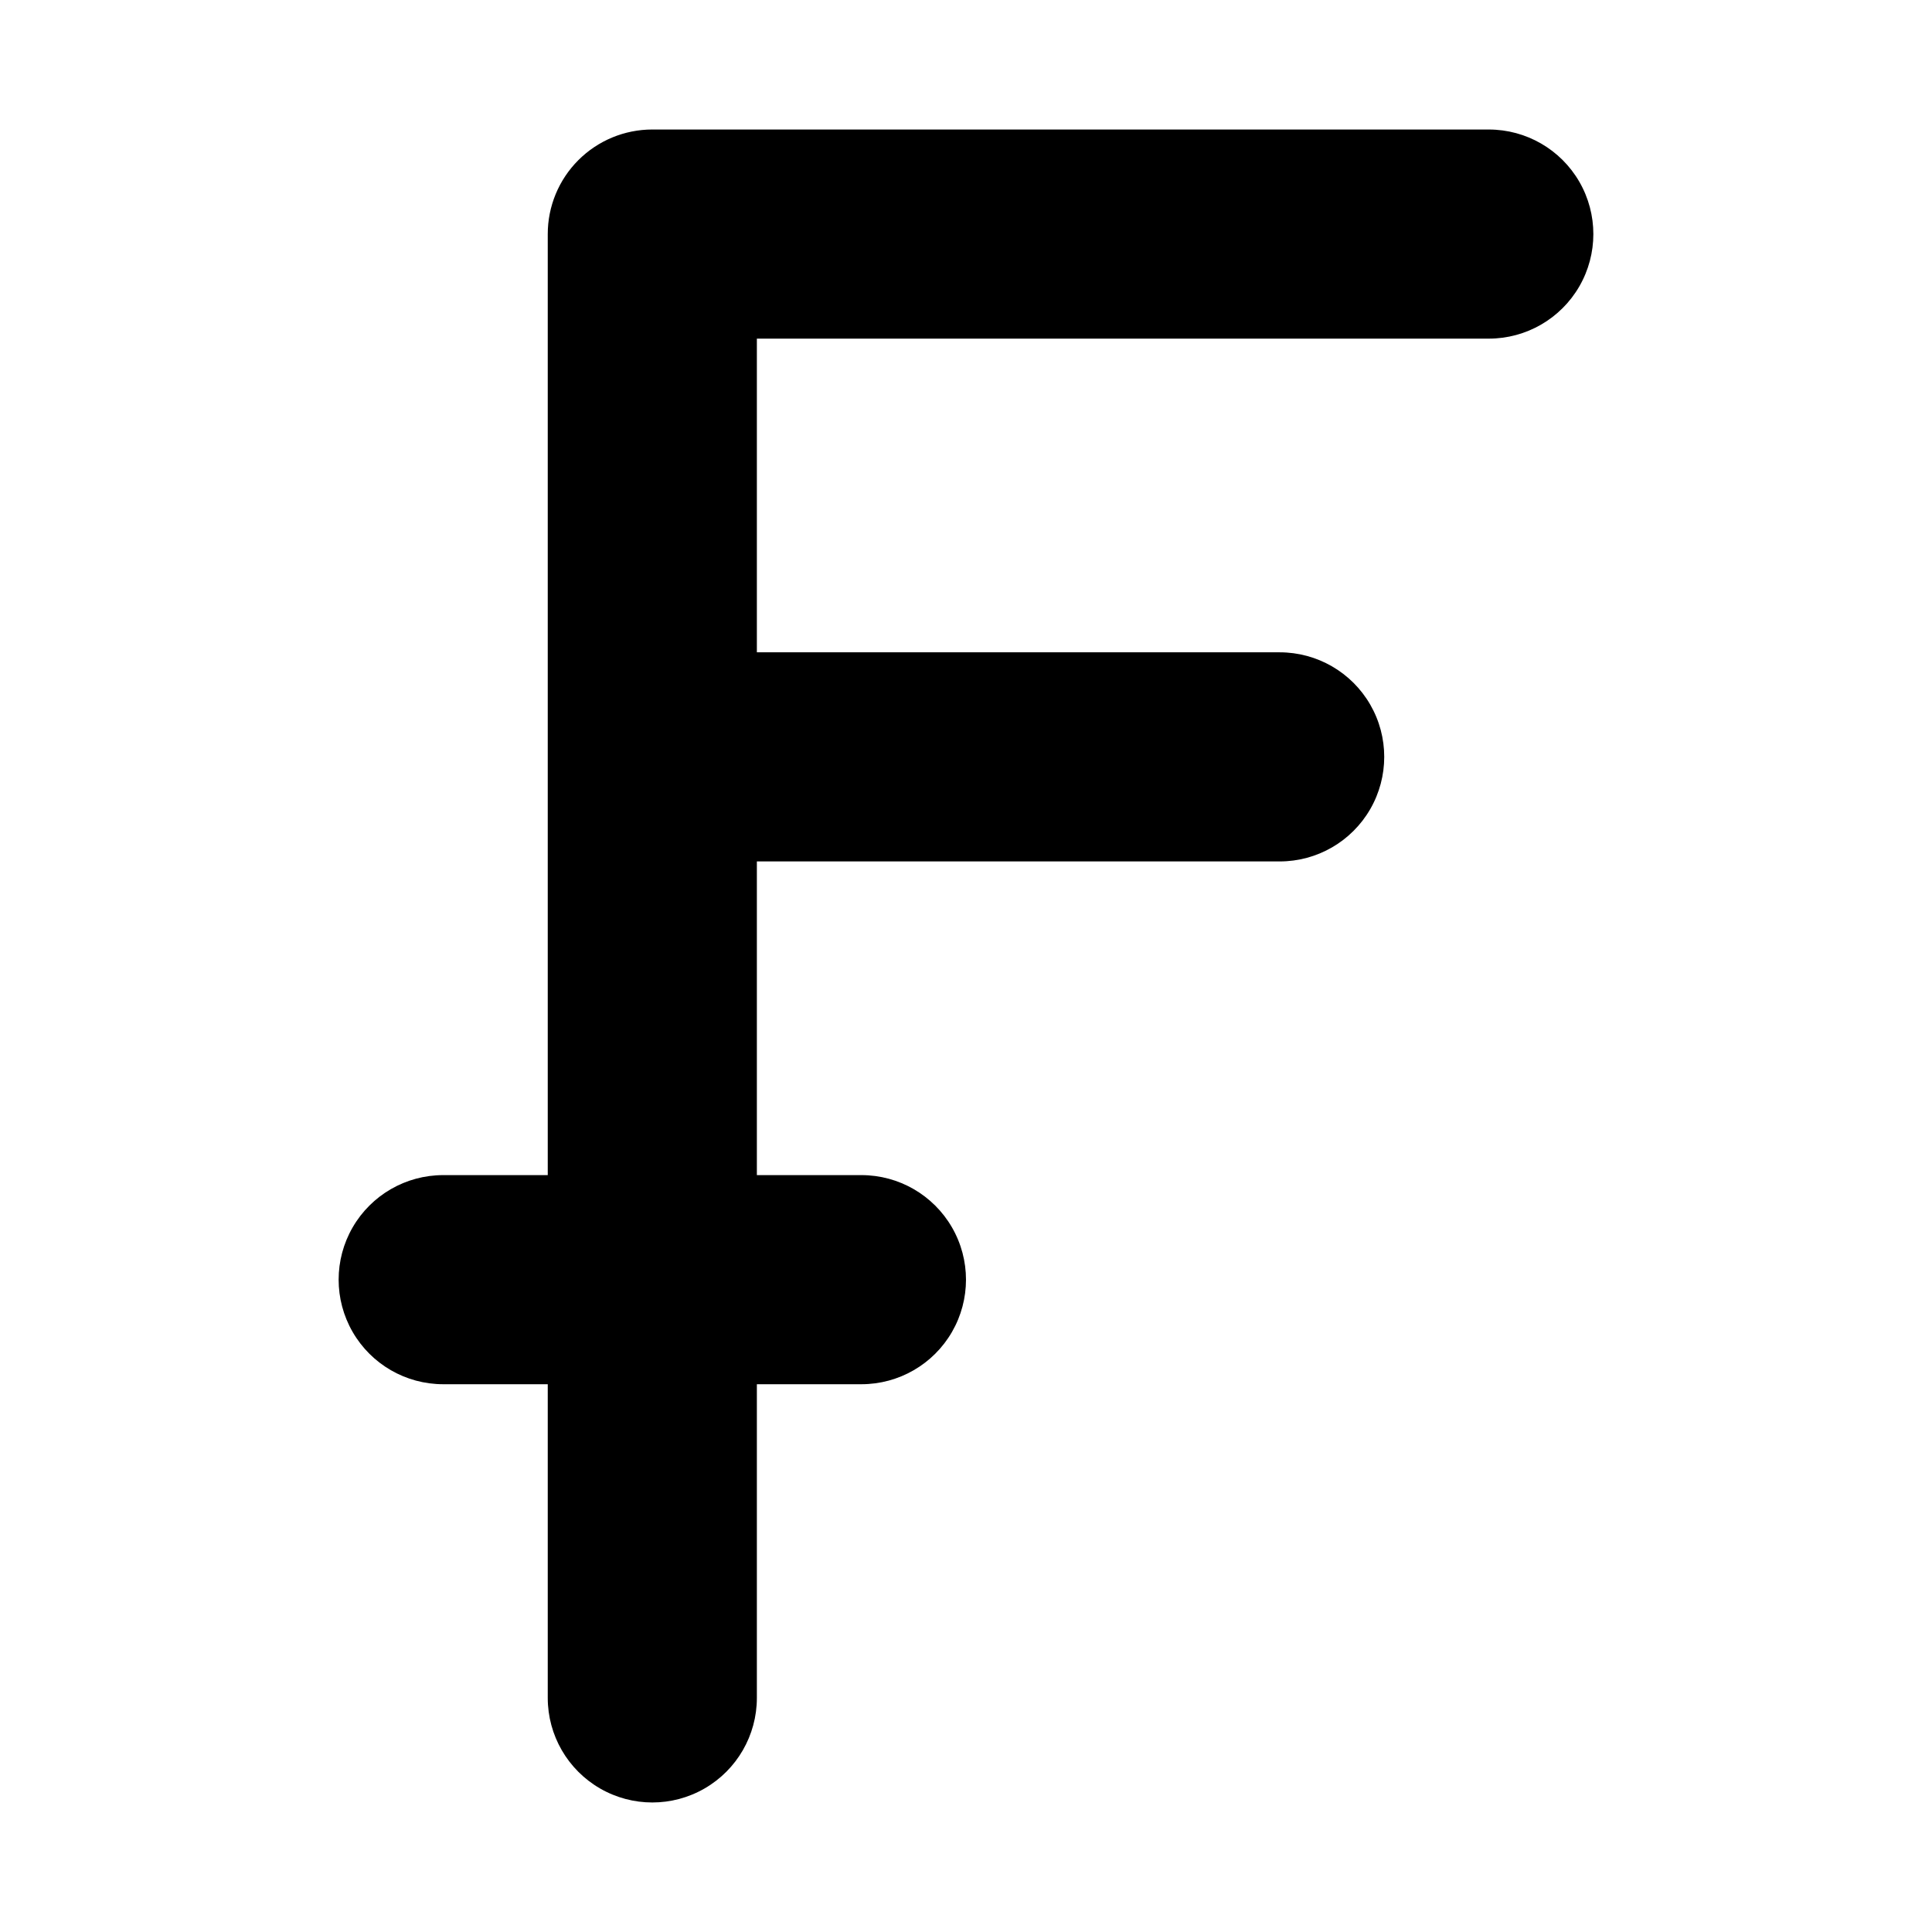 <?xml version="1.0" encoding="UTF-8"?>
<!-- Uploaded to: ICON Repo, www.svgrepo.com, Generator: ICON Repo Mixer Tools -->
<svg fill="#000000" width="800px" height="800px" version="1.1" viewBox="144 144 512 512" xmlns="http://www.w3.org/2000/svg">
 <path d="m538.55 178.32h-221.68c-7.352 0-14.398 2.918-19.594 8.113-5.199 5.199-8.117 12.246-8.117 19.594v249.39h-27.711c-9.898 0-19.047 5.281-23.996 13.855-4.949 8.57-4.949 19.137 0 27.707 4.949 8.574 14.098 13.855 23.996 13.855h27.711v83.129c0 9.898 5.281 19.047 13.855 23.996 8.574 4.953 19.137 4.953 27.711 0 8.57-4.949 13.852-14.098 13.852-23.996v-83.129h27.711c9.898 0 19.047-5.281 23.996-13.855 4.949-8.57 4.949-19.137 0-27.707-4.949-8.574-14.098-13.855-23.996-13.855h-27.711v-83.129h138.55c9.898 0 19.047-5.281 23.996-13.855 4.949-8.574 4.949-19.137 0-27.707-4.949-8.574-14.098-13.855-23.996-13.855h-138.55v-83.129h193.97c9.898 0 19.047-5.281 23.996-13.855s4.949-19.137 0-27.711c-4.949-8.57-14.098-13.852-23.996-13.852z" fill-rule="evenodd"/>
</svg>